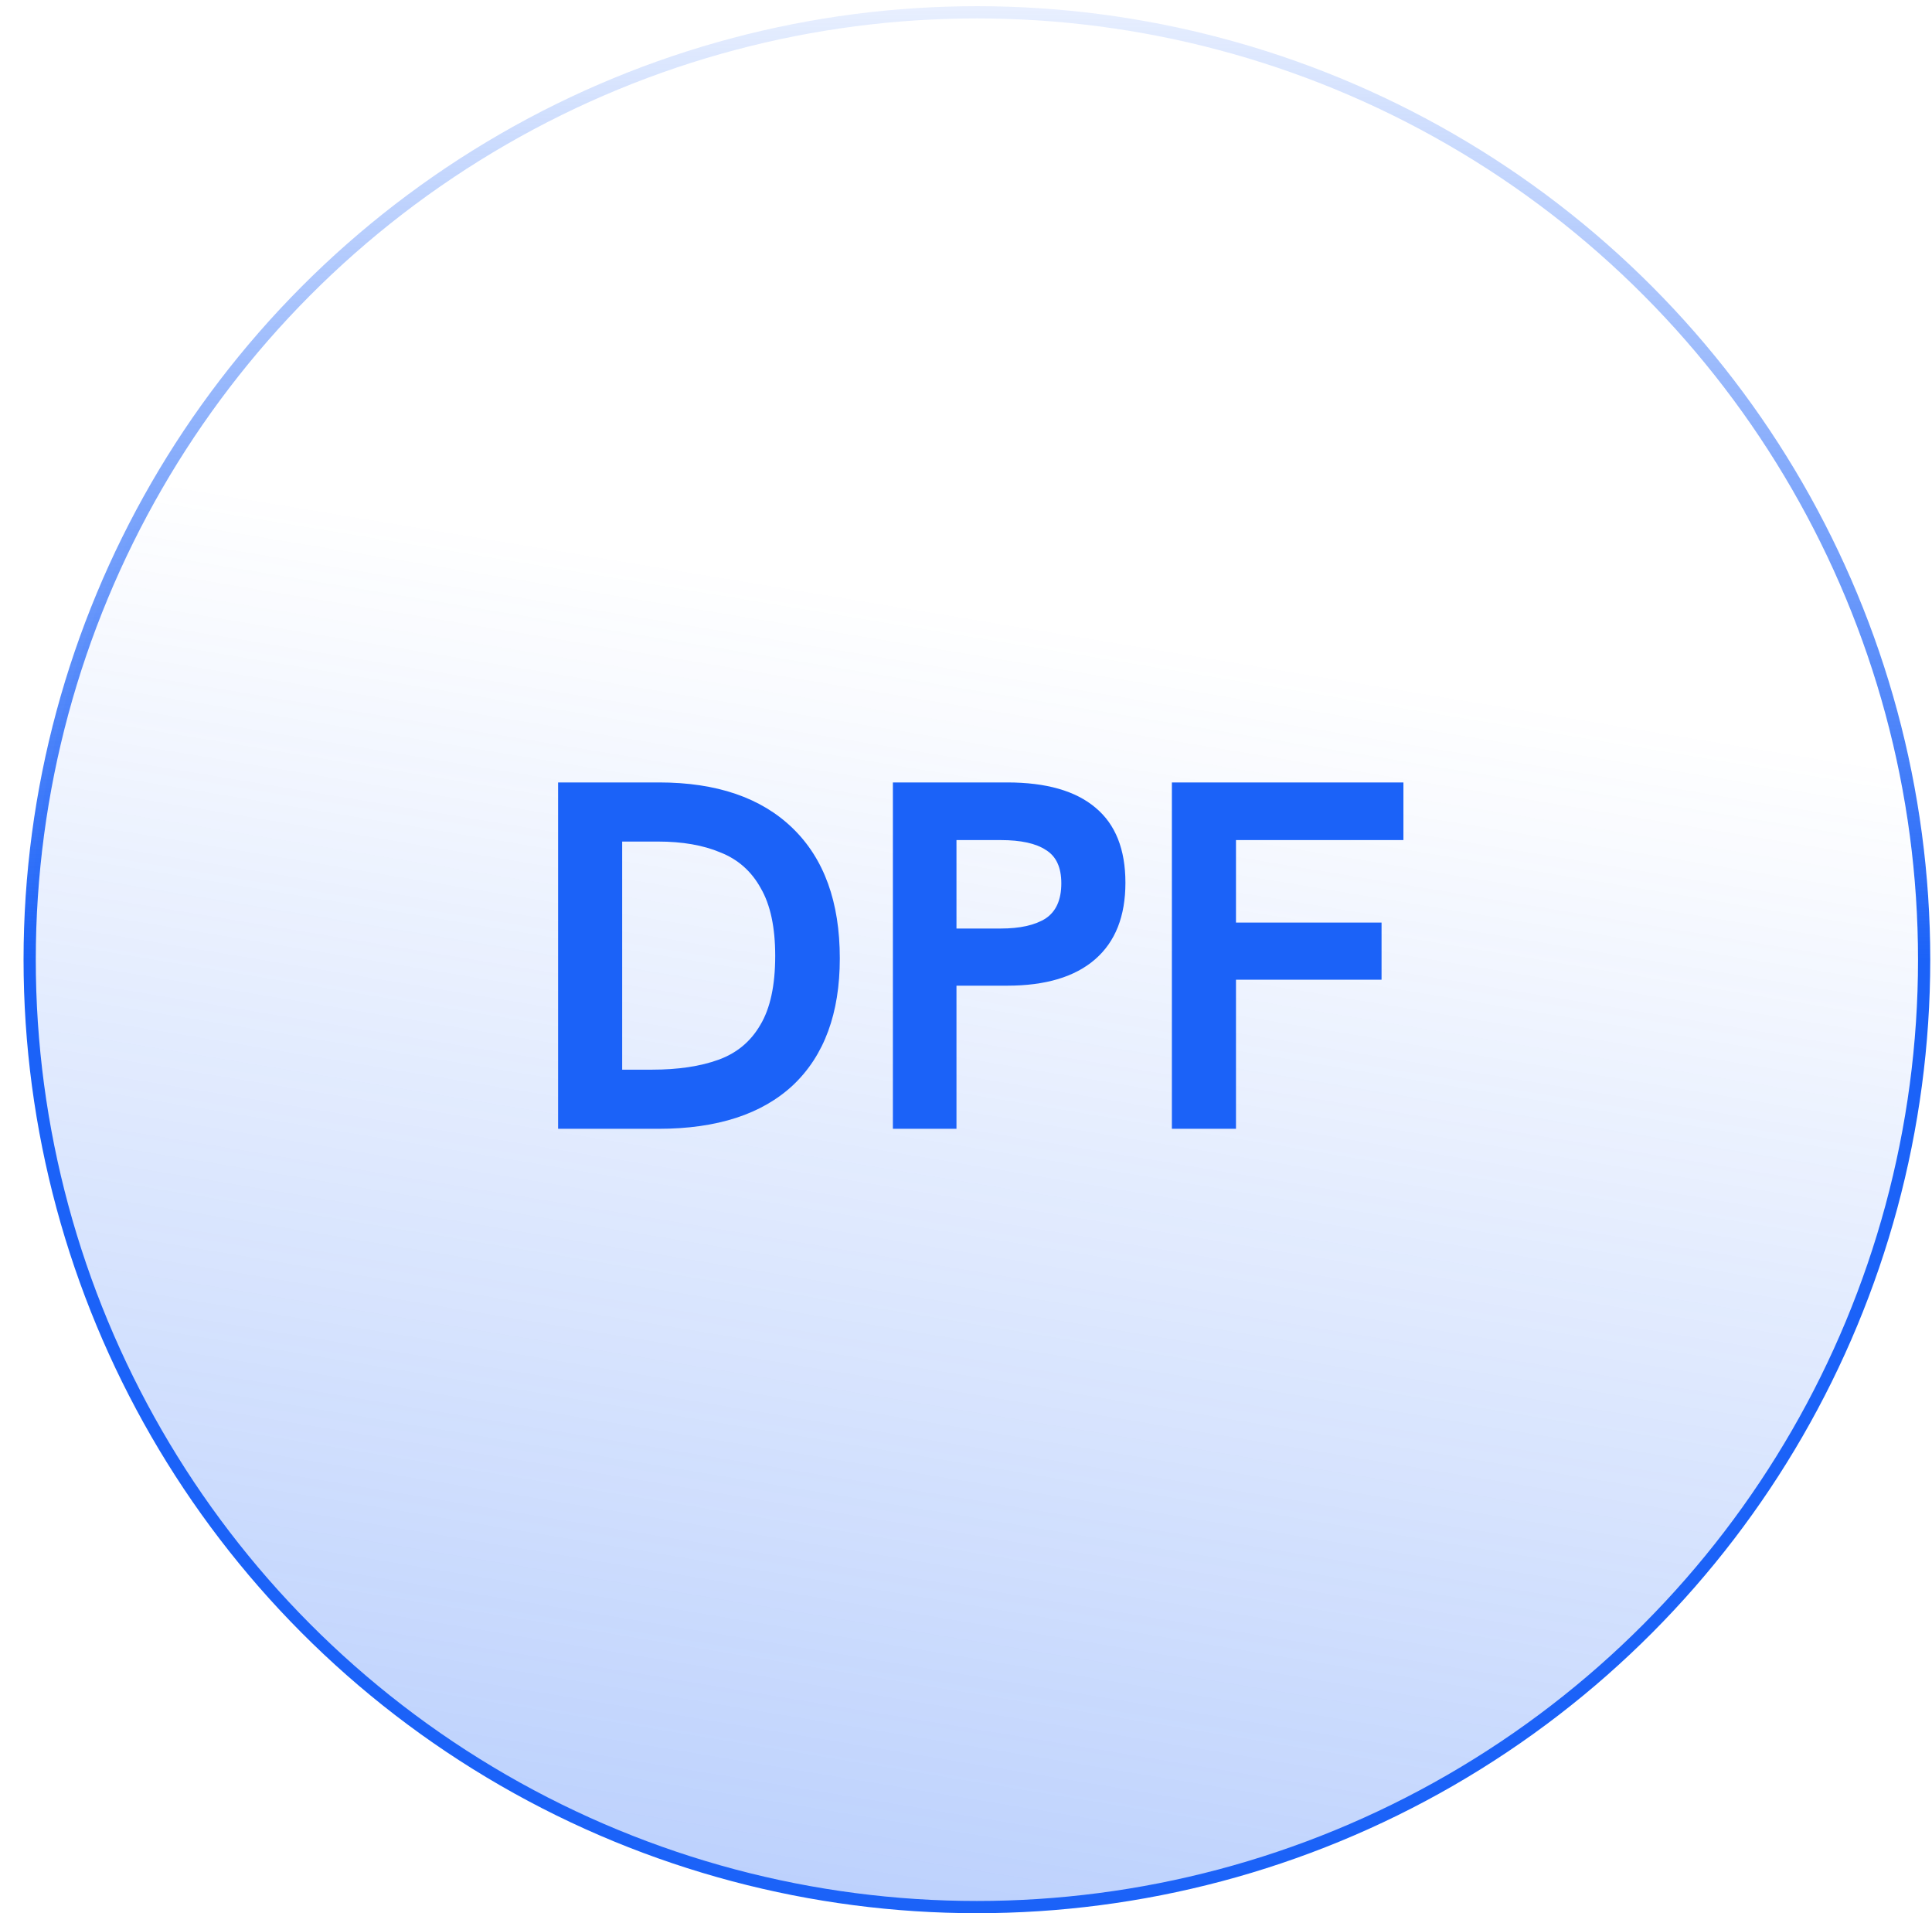 <svg width="101" height="100" viewBox="0 0 101 100" fill="none" xmlns="http://www.w3.org/2000/svg">
<circle cx="51.07" cy="50.162" r="49.519" transform="rotate(180 51.07 50.162)" fill="url(#paint0_linear_333_5149)" stroke="url(#paint1_linear_333_5149)" stroke-width="0.639"/>
<path d="M29.176 59.001V40.897H34.449C37.462 40.897 39.791 41.693 41.435 43.286C43.081 44.879 43.903 47.148 43.903 50.091C43.903 52.966 43.089 55.174 41.462 56.715C39.834 58.239 37.487 59.001 34.423 59.001H29.176ZM32.526 55.91H34.085C35.453 55.91 36.613 55.736 37.565 55.39C38.518 55.044 39.245 54.438 39.747 53.572C40.267 52.706 40.526 51.503 40.526 49.962C40.526 48.472 40.275 47.295 39.773 46.429C39.288 45.546 38.587 44.923 37.669 44.559C36.769 44.178 35.678 43.987 34.397 43.987H32.526V55.91ZM46.678 59.001V40.897H52.652C54.695 40.897 56.236 41.338 57.275 42.221C58.314 43.087 58.834 44.394 58.834 46.143C58.834 47.892 58.306 49.226 57.249 50.143C56.193 51.061 54.66 51.52 52.652 51.52H50.002V59.001H46.678ZM50.002 48.533H52.314C53.319 48.533 54.098 48.36 54.652 48.014C55.206 47.65 55.483 47.035 55.483 46.169C55.483 45.338 55.215 44.758 54.678 44.429C54.158 44.083 53.37 43.91 52.314 43.91H50.002V48.533ZM61.263 59.001V40.897H73.367V43.91H64.614V48.221H72.224V51.208H64.614V59.001H61.263Z" fill="#1B62F8"/>
<defs>
<linearGradient id="paint0_linear_333_5149" x1="23.441" y1="-34.768" x2="7.583" y2="61.176" gradientUnits="userSpaceOnUse">
<stop stop-color="#1B62F8" stop-opacity="0.42"/>
<stop offset="1" stop-color="#1B62F8" stop-opacity="0"/>
</linearGradient>
<linearGradient id="paint1_linear_333_5149" x1="51.07" y1="100" x2="51.07" y2="50.162" gradientUnits="userSpaceOnUse">
<stop stop-color="#1B62F8" stop-opacity="0.1"/>
<stop offset="1" stop-color="#1B62F8"/>
</linearGradient>
</defs>
</svg>
